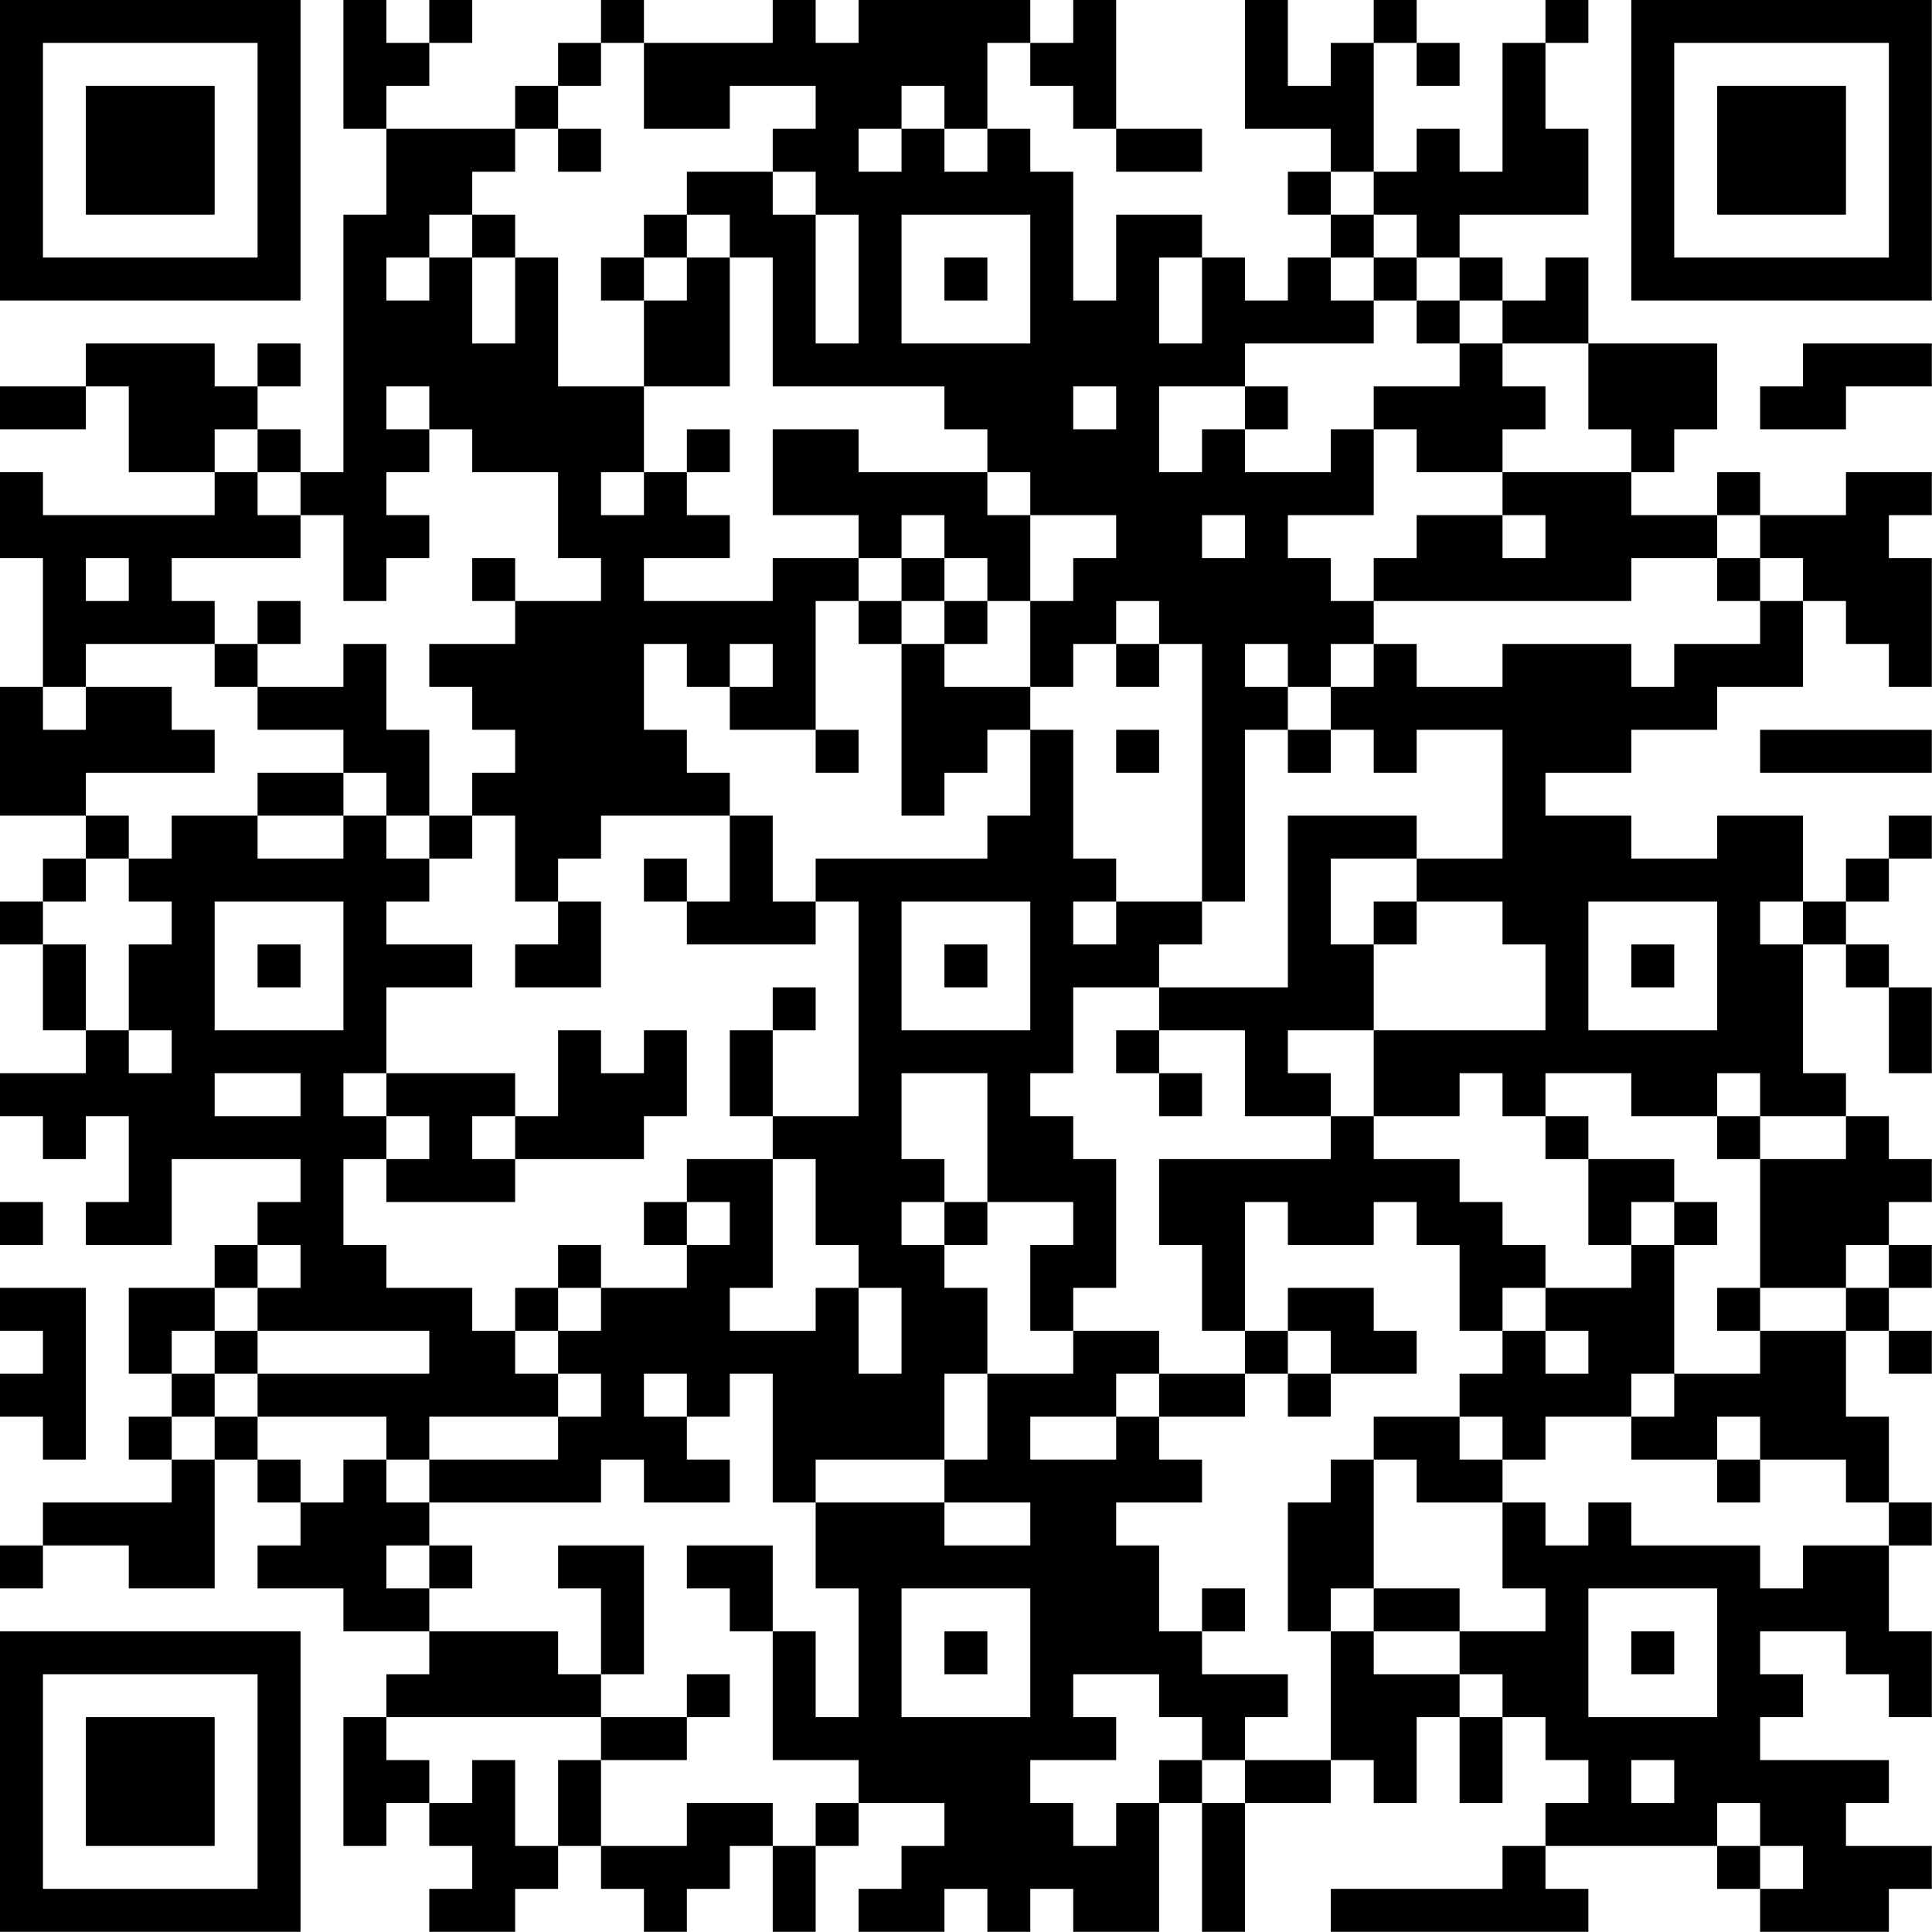 <?xml version="1.0" encoding="UTF-8"?>
<svg xmlns="http://www.w3.org/2000/svg" version="1.1" width="100" height="100" viewBox="0 0 100 100"><rect x="0" y="0" width="100" height="100" fill="#ffffff"/><g transform="scale(2.222)"><g transform="translate(0,0)"><path fill-rule="evenodd" d="M8 0L8 3L9 3L9 5L8 5L8 11L7 11L7 10L6 10L6 9L7 9L7 8L6 8L6 9L5 9L5 8L2 8L2 9L0 9L0 10L2 10L2 9L3 9L3 11L5 11L5 12L1 12L1 11L0 11L0 13L1 13L1 16L0 16L0 19L2 19L2 20L1 20L1 21L0 21L0 22L1 22L1 24L2 24L2 25L0 25L0 26L1 26L1 27L2 27L2 26L3 26L3 28L2 28L2 29L4 29L4 27L7 27L7 28L6 28L6 29L5 29L5 30L3 30L3 32L4 32L4 33L3 33L3 34L4 34L4 35L1 35L1 36L0 36L0 37L1 37L1 36L3 36L3 37L5 37L5 34L6 34L6 35L7 35L7 36L6 36L6 37L8 37L8 38L10 38L10 39L9 39L9 40L8 40L8 43L9 43L9 42L10 42L10 43L11 43L11 44L10 44L10 45L12 45L12 44L13 44L13 43L14 43L14 44L15 44L15 45L16 45L16 44L17 44L17 43L18 43L18 45L19 45L19 43L20 43L20 42L22 42L22 43L21 43L21 44L20 44L20 45L22 45L22 44L23 44L23 45L24 45L24 44L25 44L25 45L27 45L27 42L28 42L28 45L29 45L29 42L31 42L31 41L32 41L32 42L33 42L33 40L34 40L34 42L35 42L35 40L36 40L36 41L37 41L37 42L36 42L36 43L35 43L35 44L31 44L31 45L37 45L37 44L36 44L36 43L40 43L40 44L41 44L41 45L44 45L44 44L45 44L45 43L43 43L43 42L44 42L44 41L41 41L41 40L42 40L42 39L41 39L41 38L43 38L43 39L44 39L44 40L45 40L45 38L44 38L44 36L45 36L45 35L44 35L44 33L43 33L43 31L44 31L44 32L45 32L45 31L44 31L44 30L45 30L45 29L44 29L44 28L45 28L45 27L44 27L44 26L43 26L43 25L42 25L42 22L43 22L43 23L44 23L44 25L45 25L45 23L44 23L44 22L43 22L43 21L44 21L44 20L45 20L45 19L44 19L44 20L43 20L43 21L42 21L42 19L40 19L40 20L38 20L38 19L36 19L36 18L38 18L38 17L40 17L40 16L42 16L42 14L43 14L43 15L44 15L44 16L45 16L45 13L44 13L44 12L45 12L45 11L43 11L43 12L41 12L41 11L40 11L40 12L38 12L38 11L39 11L39 10L40 10L40 8L37 8L37 6L36 6L36 7L35 7L35 6L34 6L34 5L37 5L37 3L36 3L36 1L37 1L37 0L36 0L36 1L35 1L35 4L34 4L34 3L33 3L33 4L32 4L32 1L33 1L33 2L34 2L34 1L33 1L33 0L32 0L32 1L31 1L31 2L30 2L30 0L29 0L29 3L31 3L31 4L30 4L30 5L31 5L31 6L30 6L30 7L29 7L29 6L28 6L28 5L26 5L26 7L25 7L25 4L24 4L24 3L23 3L23 1L24 1L24 2L25 2L25 3L26 3L26 4L28 4L28 3L26 3L26 0L25 0L25 1L24 1L24 0L20 0L20 1L19 1L19 0L18 0L18 1L15 1L15 0L14 0L14 1L13 1L13 2L12 2L12 3L9 3L9 2L10 2L10 1L11 1L11 0L10 0L10 1L9 1L9 0ZM14 1L14 2L13 2L13 3L12 3L12 4L11 4L11 5L10 5L10 6L9 6L9 7L10 7L10 6L11 6L11 8L12 8L12 6L13 6L13 9L15 9L15 11L14 11L14 12L15 12L15 11L16 11L16 12L17 12L17 13L15 13L15 14L18 14L18 13L20 13L20 14L19 14L19 17L17 17L17 16L18 16L18 15L17 15L17 16L16 16L16 15L15 15L15 17L16 17L16 18L17 18L17 19L14 19L14 20L13 20L13 21L12 21L12 19L11 19L11 18L12 18L12 17L11 17L11 16L10 16L10 15L12 15L12 14L14 14L14 13L13 13L13 11L11 11L11 10L10 10L10 9L9 9L9 10L10 10L10 11L9 11L9 12L10 12L10 13L9 13L9 14L8 14L8 12L7 12L7 11L6 11L6 10L5 10L5 11L6 11L6 12L7 12L7 13L4 13L4 14L5 14L5 15L2 15L2 16L1 16L1 17L2 17L2 16L4 16L4 17L5 17L5 18L2 18L2 19L3 19L3 20L2 20L2 21L1 21L1 22L2 22L2 24L3 24L3 25L4 25L4 24L3 24L3 22L4 22L4 21L3 21L3 20L4 20L4 19L6 19L6 20L8 20L8 19L9 19L9 20L10 20L10 21L9 21L9 22L11 22L11 23L9 23L9 25L8 25L8 26L9 26L9 27L8 27L8 29L9 29L9 30L11 30L11 31L12 31L12 32L13 32L13 33L10 33L10 34L9 34L9 33L6 33L6 32L10 32L10 31L6 31L6 30L7 30L7 29L6 29L6 30L5 30L5 31L4 31L4 32L5 32L5 33L4 33L4 34L5 34L5 33L6 33L6 34L7 34L7 35L8 35L8 34L9 34L9 35L10 35L10 36L9 36L9 37L10 37L10 38L13 38L13 39L14 39L14 40L9 40L9 41L10 41L10 42L11 42L11 41L12 41L12 43L13 43L13 41L14 41L14 43L16 43L16 42L18 42L18 43L19 43L19 42L20 42L20 41L18 41L18 38L19 38L19 40L20 40L20 37L19 37L19 35L22 35L22 36L24 36L24 35L22 35L22 34L23 34L23 32L25 32L25 31L27 31L27 32L26 32L26 33L24 33L24 34L26 34L26 33L27 33L27 34L28 34L28 35L26 35L26 36L27 36L27 38L28 38L28 39L30 39L30 40L29 40L29 41L28 41L28 40L27 40L27 39L25 39L25 40L26 40L26 41L24 41L24 42L25 42L25 43L26 43L26 42L27 42L27 41L28 41L28 42L29 42L29 41L31 41L31 38L32 38L32 39L34 39L34 40L35 40L35 39L34 39L34 38L36 38L36 37L35 37L35 35L36 35L36 36L37 36L37 35L38 35L38 36L41 36L41 37L42 37L42 36L44 36L44 35L43 35L43 34L41 34L41 33L40 33L40 34L38 34L38 33L39 33L39 32L41 32L41 31L43 31L43 30L44 30L44 29L43 29L43 30L41 30L41 27L43 27L43 26L41 26L41 25L40 25L40 26L38 26L38 25L36 25L36 26L35 26L35 25L34 25L34 26L32 26L32 24L36 24L36 22L35 22L35 21L33 21L33 20L35 20L35 17L33 17L33 18L32 18L32 17L31 17L31 16L32 16L32 15L33 15L33 16L35 16L35 15L38 15L38 16L39 16L39 15L41 15L41 14L42 14L42 13L41 13L41 12L40 12L40 13L38 13L38 14L32 14L32 13L33 13L33 12L35 12L35 13L36 13L36 12L35 12L35 11L38 11L38 10L37 10L37 8L35 8L35 7L34 7L34 6L33 6L33 5L32 5L32 4L31 4L31 5L32 5L32 6L31 6L31 7L32 7L32 8L29 8L29 9L27 9L27 11L28 11L28 10L29 10L29 11L31 11L31 10L32 10L32 12L30 12L30 13L31 13L31 14L32 14L32 15L31 15L31 16L30 16L30 15L29 15L29 16L30 16L30 17L29 17L29 21L28 21L28 15L27 15L27 14L26 14L26 15L25 15L25 16L24 16L24 14L25 14L25 13L26 13L26 12L24 12L24 11L23 11L23 10L22 10L22 9L18 9L18 6L17 6L17 5L16 5L16 4L18 4L18 5L19 5L19 8L20 8L20 5L19 5L19 4L18 4L18 3L19 3L19 2L17 2L17 3L15 3L15 1ZM21 2L21 3L20 3L20 4L21 4L21 3L22 3L22 4L23 4L23 3L22 3L22 2ZM13 3L13 4L14 4L14 3ZM11 5L11 6L12 6L12 5ZM15 5L15 6L14 6L14 7L15 7L15 9L17 9L17 6L16 6L16 5ZM21 5L21 8L24 8L24 5ZM15 6L15 7L16 7L16 6ZM22 6L22 7L23 7L23 6ZM27 6L27 8L28 8L28 6ZM32 6L32 7L33 7L33 8L34 8L34 9L32 9L32 10L33 10L33 11L35 11L35 10L36 10L36 9L35 9L35 8L34 8L34 7L33 7L33 6ZM42 8L42 9L41 9L41 10L43 10L43 9L45 9L45 8ZM25 9L25 10L26 10L26 9ZM29 9L29 10L30 10L30 9ZM16 10L16 11L17 11L17 10ZM18 10L18 12L20 12L20 13L21 13L21 14L20 14L20 15L21 15L21 19L22 19L22 18L23 18L23 17L24 17L24 19L23 19L23 20L19 20L19 21L18 21L18 19L17 19L17 21L16 21L16 20L15 20L15 21L16 21L16 22L19 22L19 21L20 21L20 26L18 26L18 24L19 24L19 23L18 23L18 24L17 24L17 26L18 26L18 27L16 27L16 28L15 28L15 29L16 29L16 30L14 30L14 29L13 29L13 30L12 30L12 31L13 31L13 32L14 32L14 33L13 33L13 34L10 34L10 35L14 35L14 34L15 34L15 35L17 35L17 34L16 34L16 33L17 33L17 32L18 32L18 35L19 35L19 34L22 34L22 32L23 32L23 30L22 30L22 29L23 29L23 28L25 28L25 29L24 29L24 31L25 31L25 30L26 30L26 27L25 27L25 26L24 26L24 25L25 25L25 23L27 23L27 24L26 24L26 25L27 25L27 26L28 26L28 25L27 25L27 24L29 24L29 26L31 26L31 27L27 27L27 29L28 29L28 31L29 31L29 32L27 32L27 33L29 33L29 32L30 32L30 33L31 33L31 32L33 32L33 31L32 31L32 30L30 30L30 31L29 31L29 28L30 28L30 29L32 29L32 28L33 28L33 29L34 29L34 31L35 31L35 32L34 32L34 33L32 33L32 34L31 34L31 35L30 35L30 38L31 38L31 37L32 37L32 38L34 38L34 37L32 37L32 34L33 34L33 35L35 35L35 34L36 34L36 33L38 33L38 32L39 32L39 29L40 29L40 28L39 28L39 27L37 27L37 26L36 26L36 27L37 27L37 29L38 29L38 30L36 30L36 29L35 29L35 28L34 28L34 27L32 27L32 26L31 26L31 25L30 25L30 24L32 24L32 22L33 22L33 21L32 21L32 22L31 22L31 20L33 20L33 19L30 19L30 23L27 23L27 22L28 22L28 21L26 21L26 20L25 20L25 17L24 17L24 16L22 16L22 15L23 15L23 14L24 14L24 12L23 12L23 11L20 11L20 10ZM21 12L21 13L22 13L22 14L21 14L21 15L22 15L22 14L23 14L23 13L22 13L22 12ZM28 12L28 13L29 13L29 12ZM2 13L2 14L3 14L3 13ZM11 13L11 14L12 14L12 13ZM40 13L40 14L41 14L41 13ZM6 14L6 15L5 15L5 16L6 16L6 17L8 17L8 18L6 18L6 19L8 19L8 18L9 18L9 19L10 19L10 20L11 20L11 19L10 19L10 17L9 17L9 15L8 15L8 16L6 16L6 15L7 15L7 14ZM26 15L26 16L27 16L27 15ZM19 17L19 18L20 18L20 17ZM26 17L26 18L27 18L27 17ZM30 17L30 18L31 18L31 17ZM41 17L41 18L45 18L45 17ZM5 21L5 24L8 24L8 21ZM13 21L13 22L12 22L12 23L14 23L14 21ZM21 21L21 24L24 24L24 21ZM25 21L25 22L26 22L26 21ZM37 21L37 24L40 24L40 21ZM41 21L41 22L42 22L42 21ZM6 22L6 23L7 23L7 22ZM22 22L22 23L23 23L23 22ZM38 22L38 23L39 23L39 22ZM13 24L13 26L12 26L12 25L9 25L9 26L10 26L10 27L9 27L9 28L12 28L12 27L15 27L15 26L16 26L16 24L15 24L15 25L14 25L14 24ZM5 25L5 26L7 26L7 25ZM21 25L21 27L22 27L22 28L21 28L21 29L22 29L22 28L23 28L23 25ZM11 26L11 27L12 27L12 26ZM40 26L40 27L41 27L41 26ZM18 27L18 30L17 30L17 31L19 31L19 30L20 30L20 32L21 32L21 30L20 30L20 29L19 29L19 27ZM0 28L0 29L1 29L1 28ZM16 28L16 29L17 29L17 28ZM38 28L38 29L39 29L39 28ZM0 30L0 31L1 31L1 32L0 32L0 33L1 33L1 34L2 34L2 30ZM13 30L13 31L14 31L14 30ZM35 30L35 31L36 31L36 32L37 32L37 31L36 31L36 30ZM40 30L40 31L41 31L41 30ZM5 31L5 32L6 32L6 31ZM30 31L30 32L31 32L31 31ZM15 32L15 33L16 33L16 32ZM34 33L34 34L35 34L35 33ZM40 34L40 35L41 35L41 34ZM10 36L10 37L11 37L11 36ZM13 36L13 37L14 37L14 39L15 39L15 36ZM16 36L16 37L17 37L17 38L18 38L18 36ZM21 37L21 40L24 40L24 37ZM28 37L28 38L29 38L29 37ZM37 37L37 40L40 40L40 37ZM22 38L22 39L23 39L23 38ZM38 38L38 39L39 39L39 38ZM16 39L16 40L14 40L14 41L16 41L16 40L17 40L17 39ZM38 41L38 42L39 42L39 41ZM40 42L40 43L41 43L41 44L42 44L42 43L41 43L41 42ZM0 0L0 7L7 7L7 0ZM1 1L1 6L6 6L6 1ZM2 2L2 5L5 5L5 2ZM38 0L38 7L45 7L45 0ZM39 1L39 6L44 6L44 1ZM40 2L40 5L43 5L43 2ZM0 38L0 45L7 45L7 38ZM1 39L1 44L6 44L6 39ZM2 40L2 43L5 43L5 40Z" fill="#000000"/></g></g></svg>
